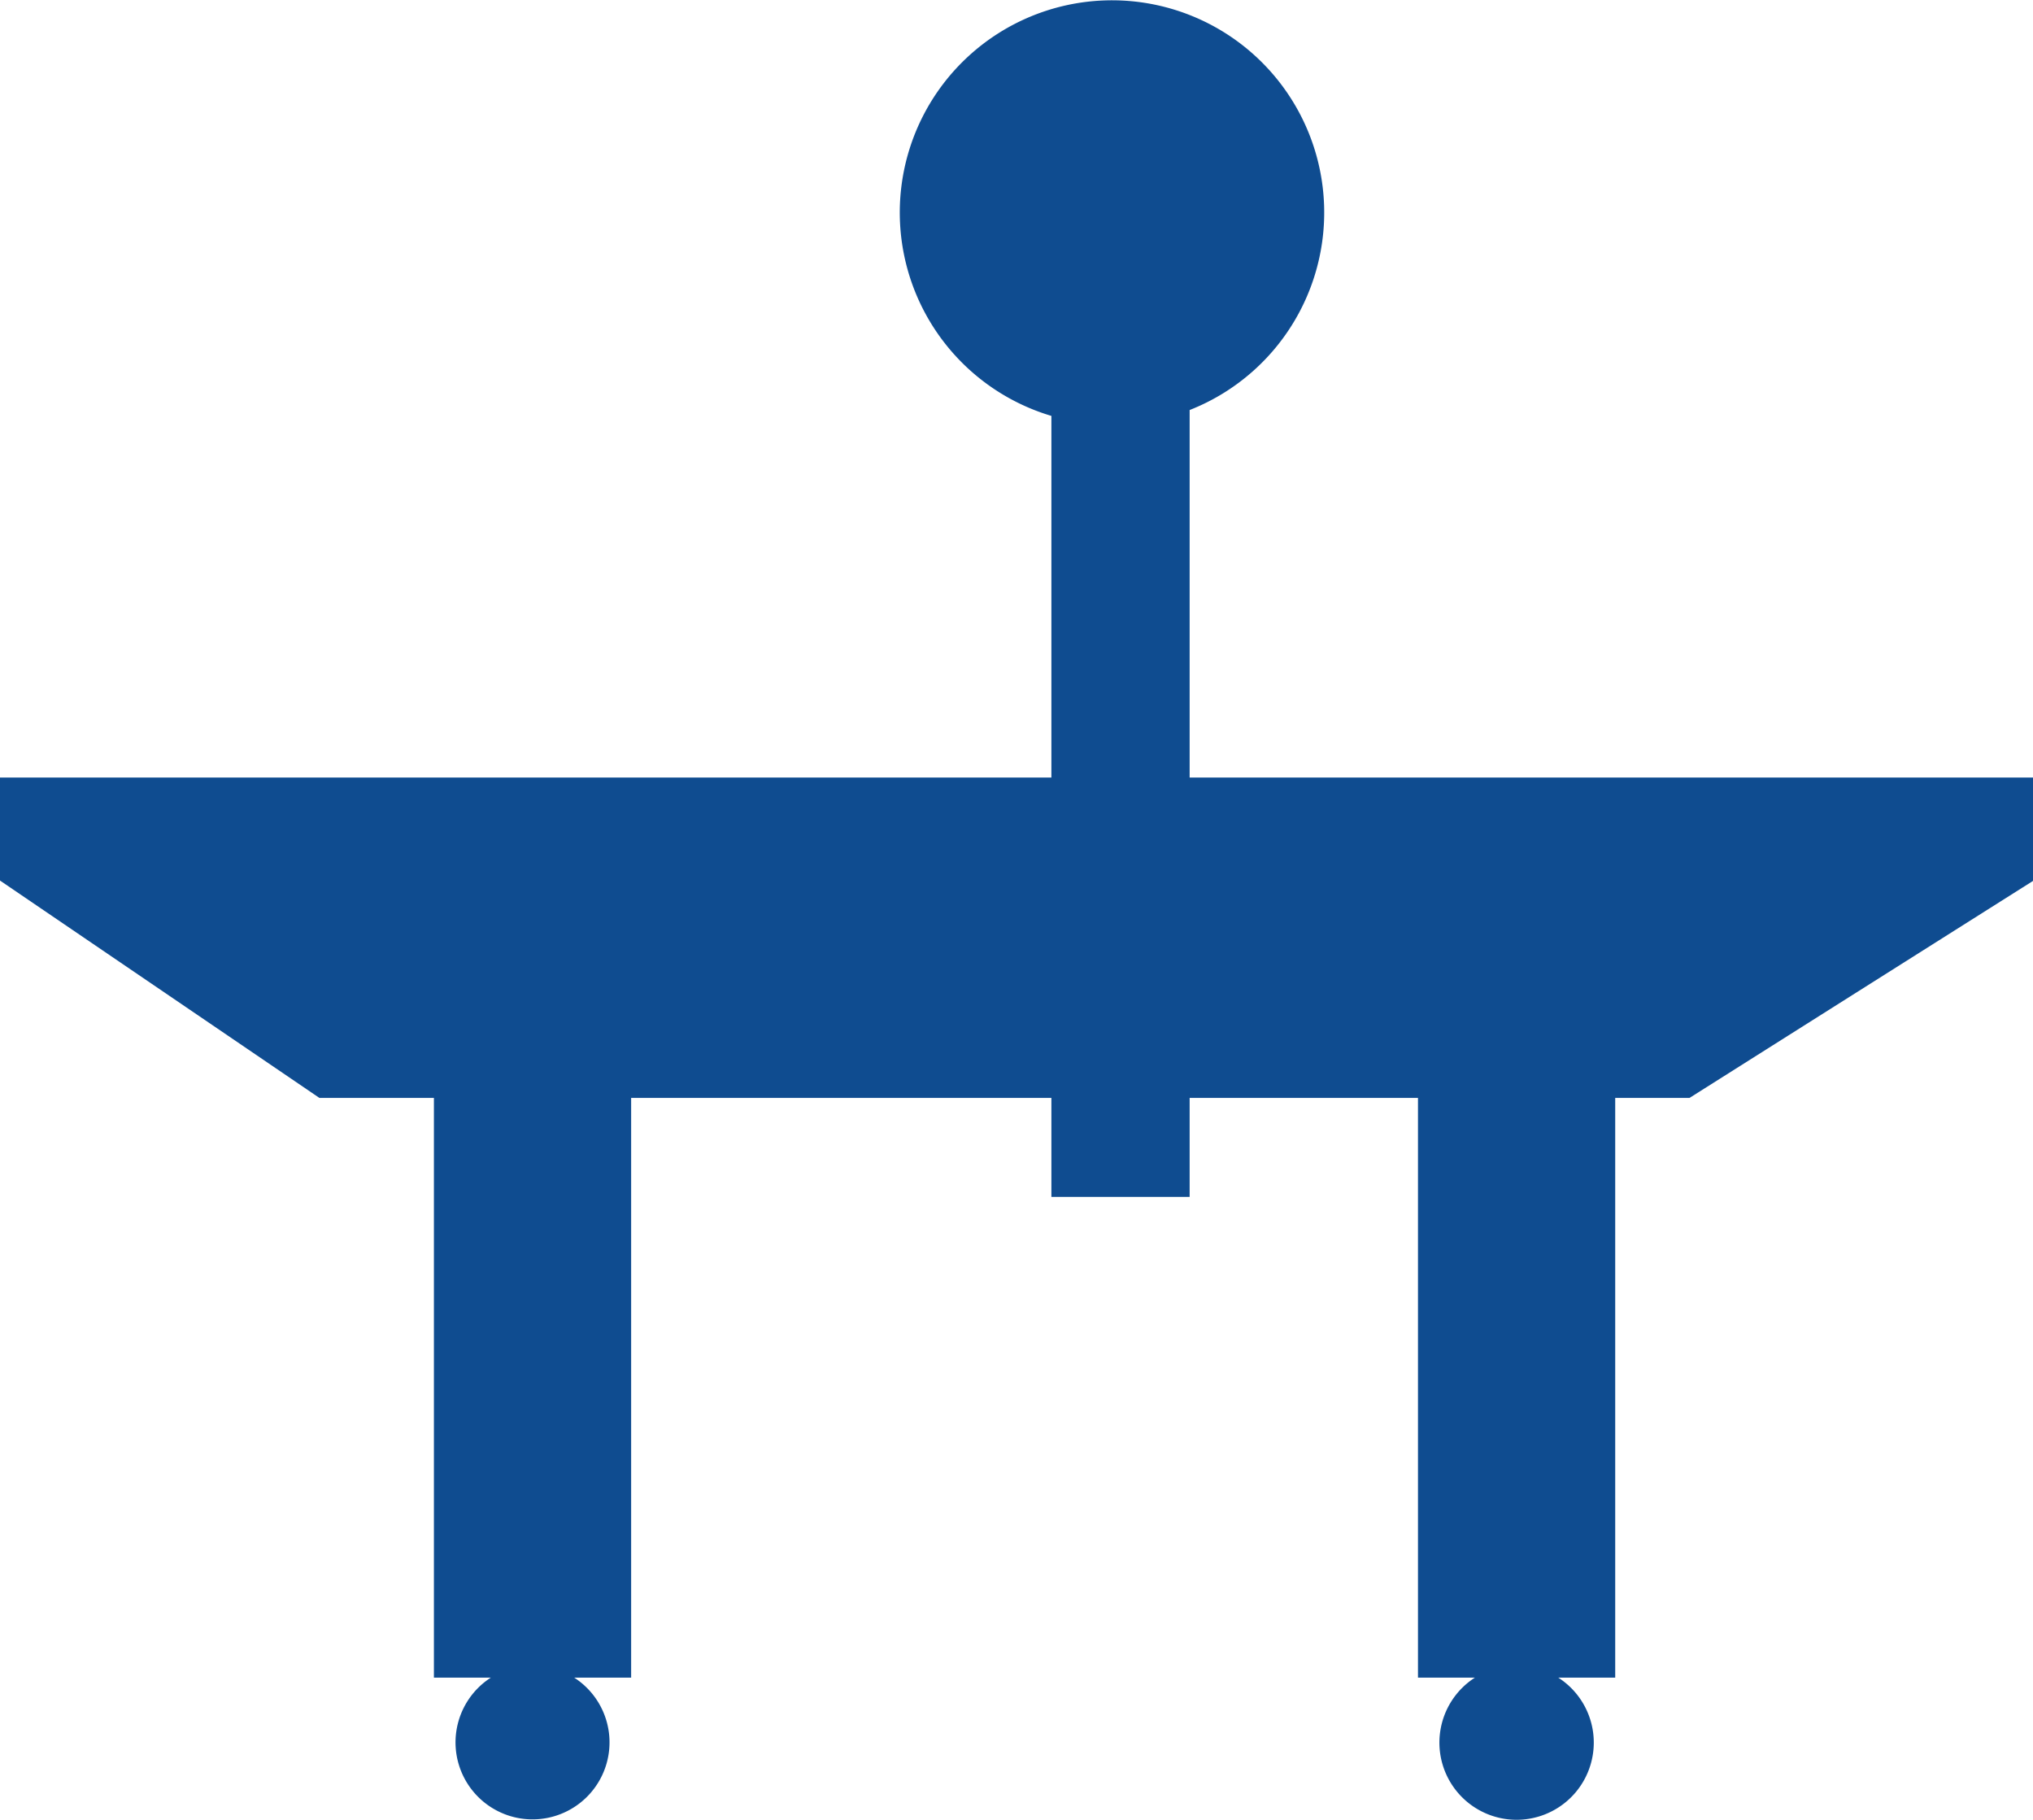 <svg xmlns="http://www.w3.org/2000/svg" viewBox="0 0 107.2 95.95"><defs><style>.cls-1{fill:#0f4c90;}</style></defs><g id="Capa_1" data-name="Capa 1"><path class="cls-1" d="M107.2,46.45,89.09,57.89H85.17V88.46h-3a4.07,4.07,0,1,1-4.4,0h-3V57.89H62.73v5.22H55.44V57.89H33.28V88.46h-3a4.06,4.06,0,1,1-4.4,0h-3V57.89H16.84L0,46.43V41H55.44V21.93a11.19,11.19,0,1,1,7.29-.31V41H107.2Z"/></g></svg>